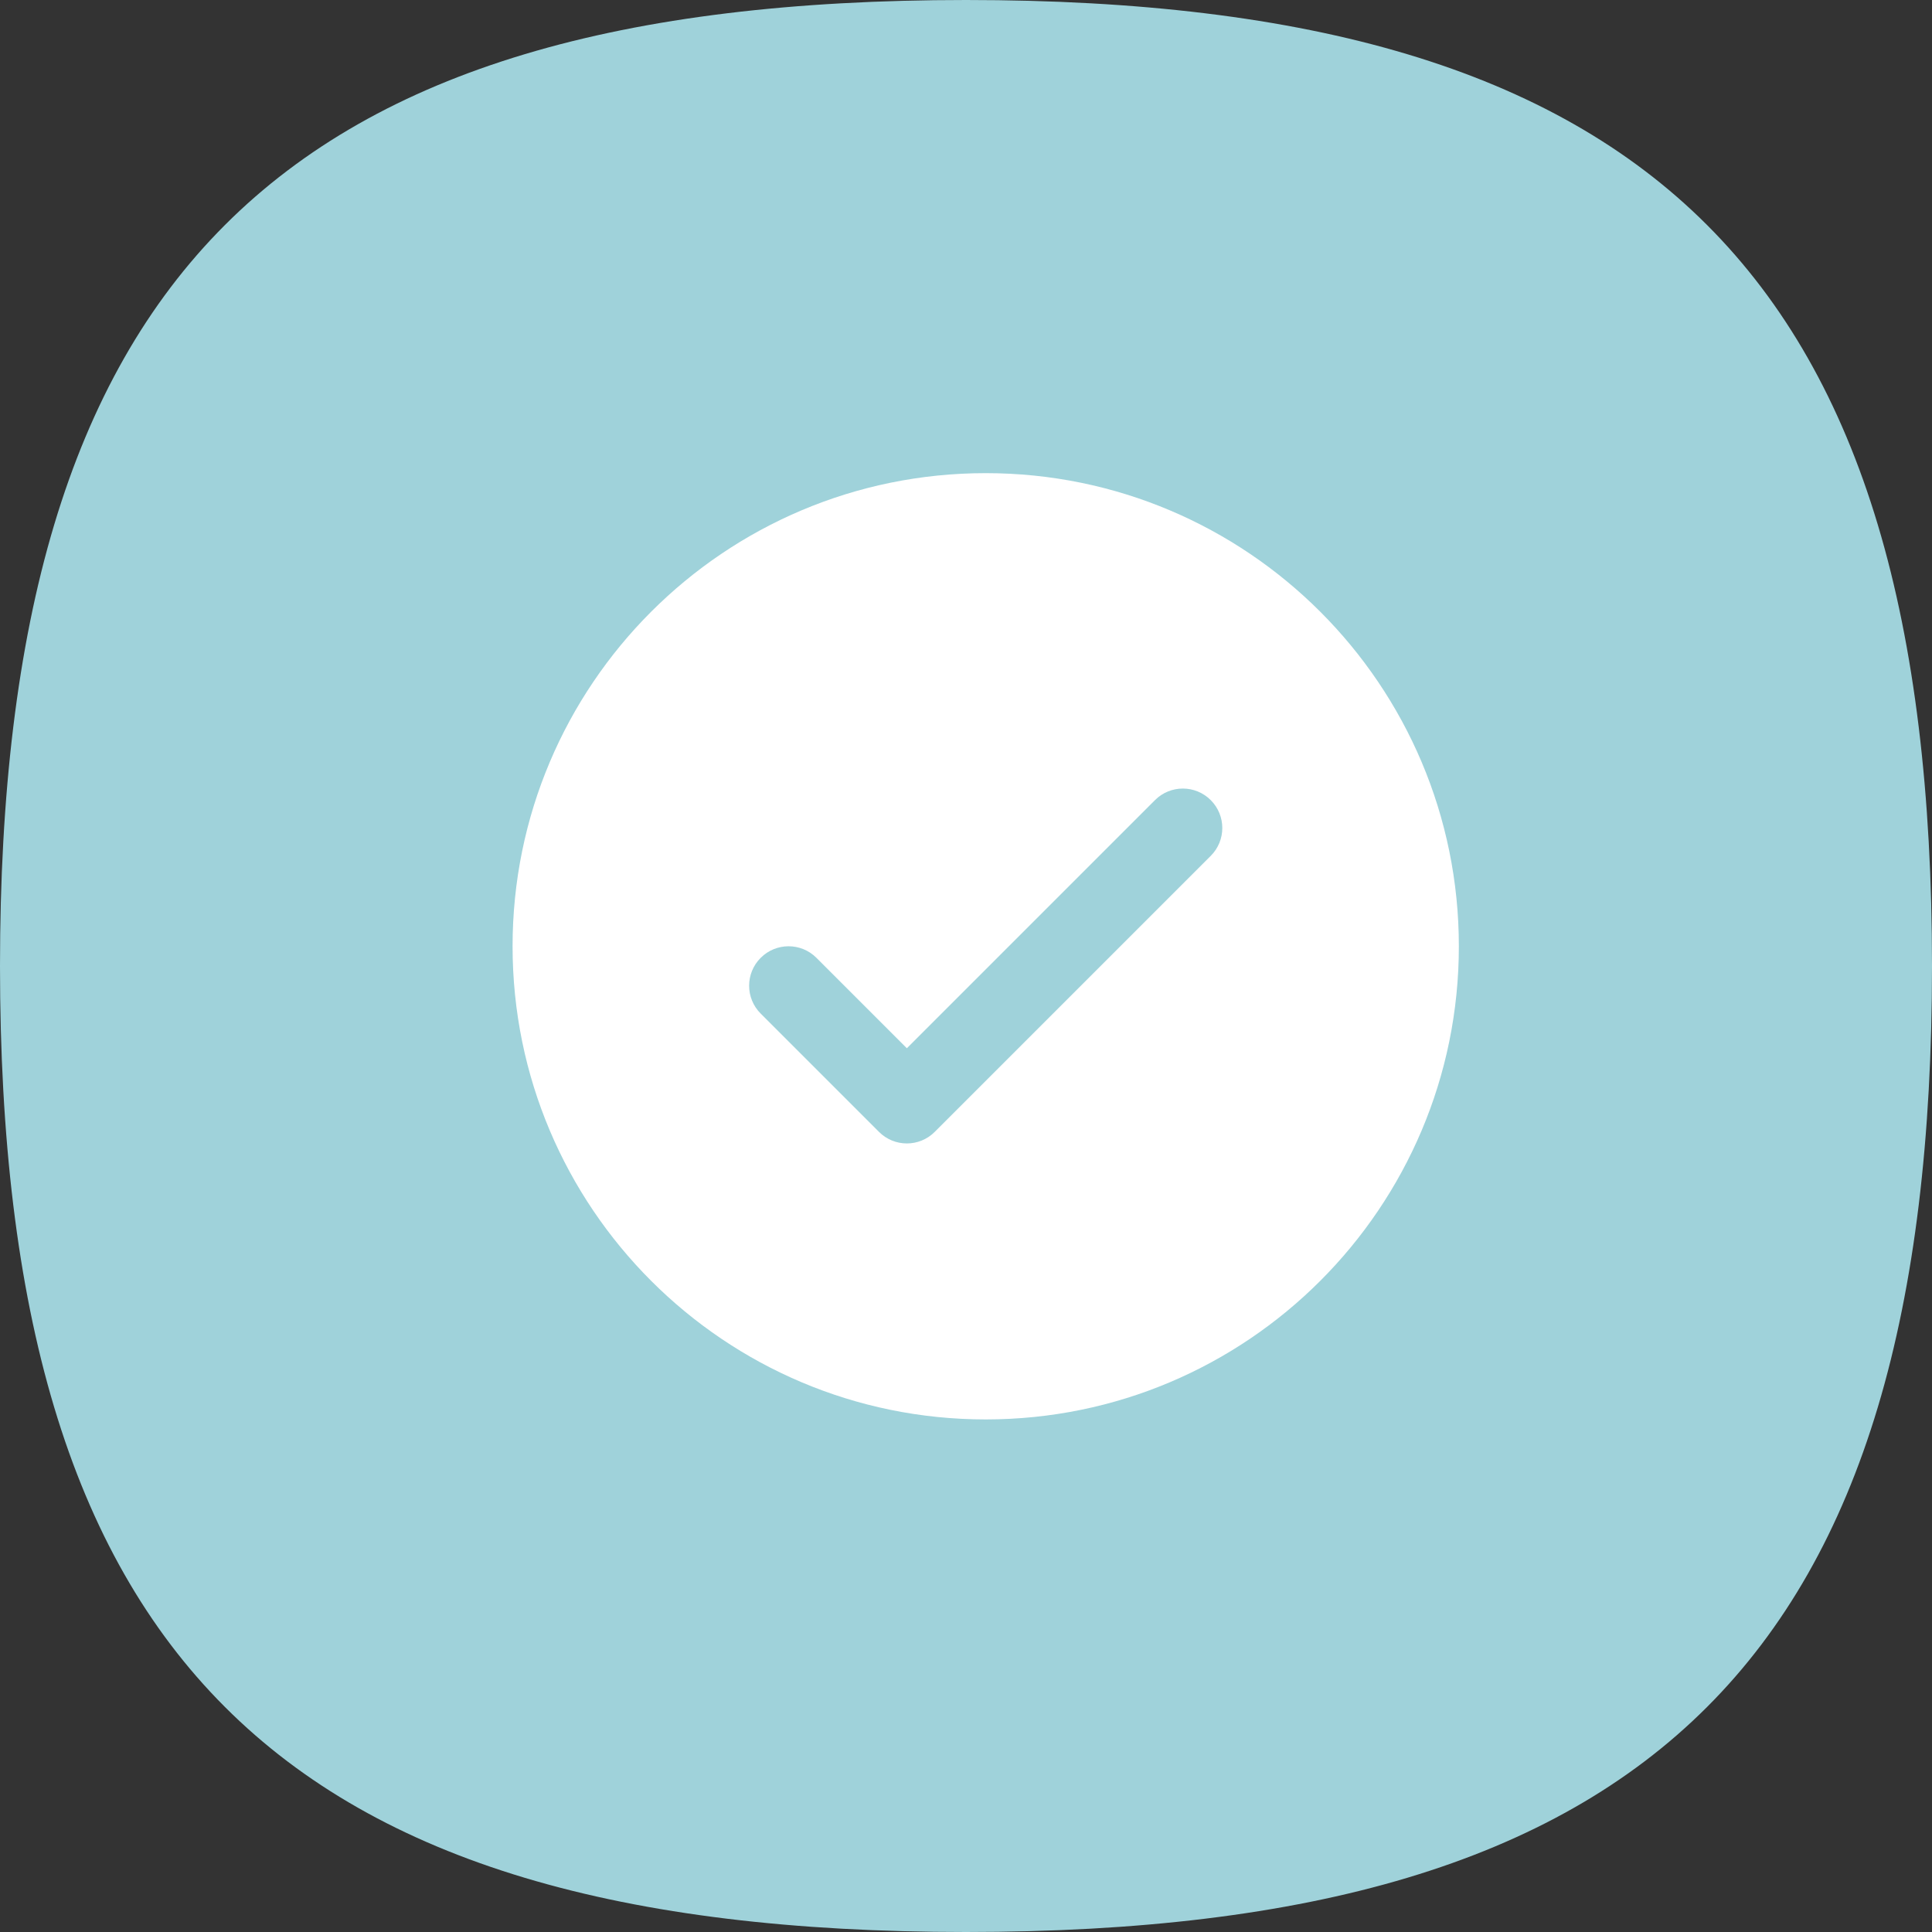 <?xml version="1.0" encoding="UTF-8"?> <svg xmlns="http://www.w3.org/2000/svg" width="49" height="49" viewBox="0 0 49 49" fill="none"><rect x="0" y="0" width="49" height="49" fill="#333333" stroke="none"/> <path d="M49 24.5C49 41.951 41.951 49 24.5 49C7.049 49 0 41.951 0 24.5C0 7.049 7.049 0 24.5 0C41.951 0 49 7.049 49 24.5Z" fill="#9FD2DA"></path> <path fill-rule="evenodd" clip-rule="evenodd" d="M37 24C37 30.627 31.627 36 25 36C18.373 36 13 30.627 13 24C13 17.373 18.373 12 25 12C31.627 12 37 17.373 37 24ZM23 26.586L20.707 24.293C20.317 23.902 19.683 23.902 19.293 24.293C18.902 24.683 18.902 25.317 19.293 25.707L22.293 28.707C22.683 29.098 23.317 29.098 23.707 28.707L30.707 21.707C31.098 21.317 31.098 20.683 30.707 20.293C30.317 19.902 29.683 19.902 29.293 20.293L23 26.586Z" fill="white"></path> </svg> 